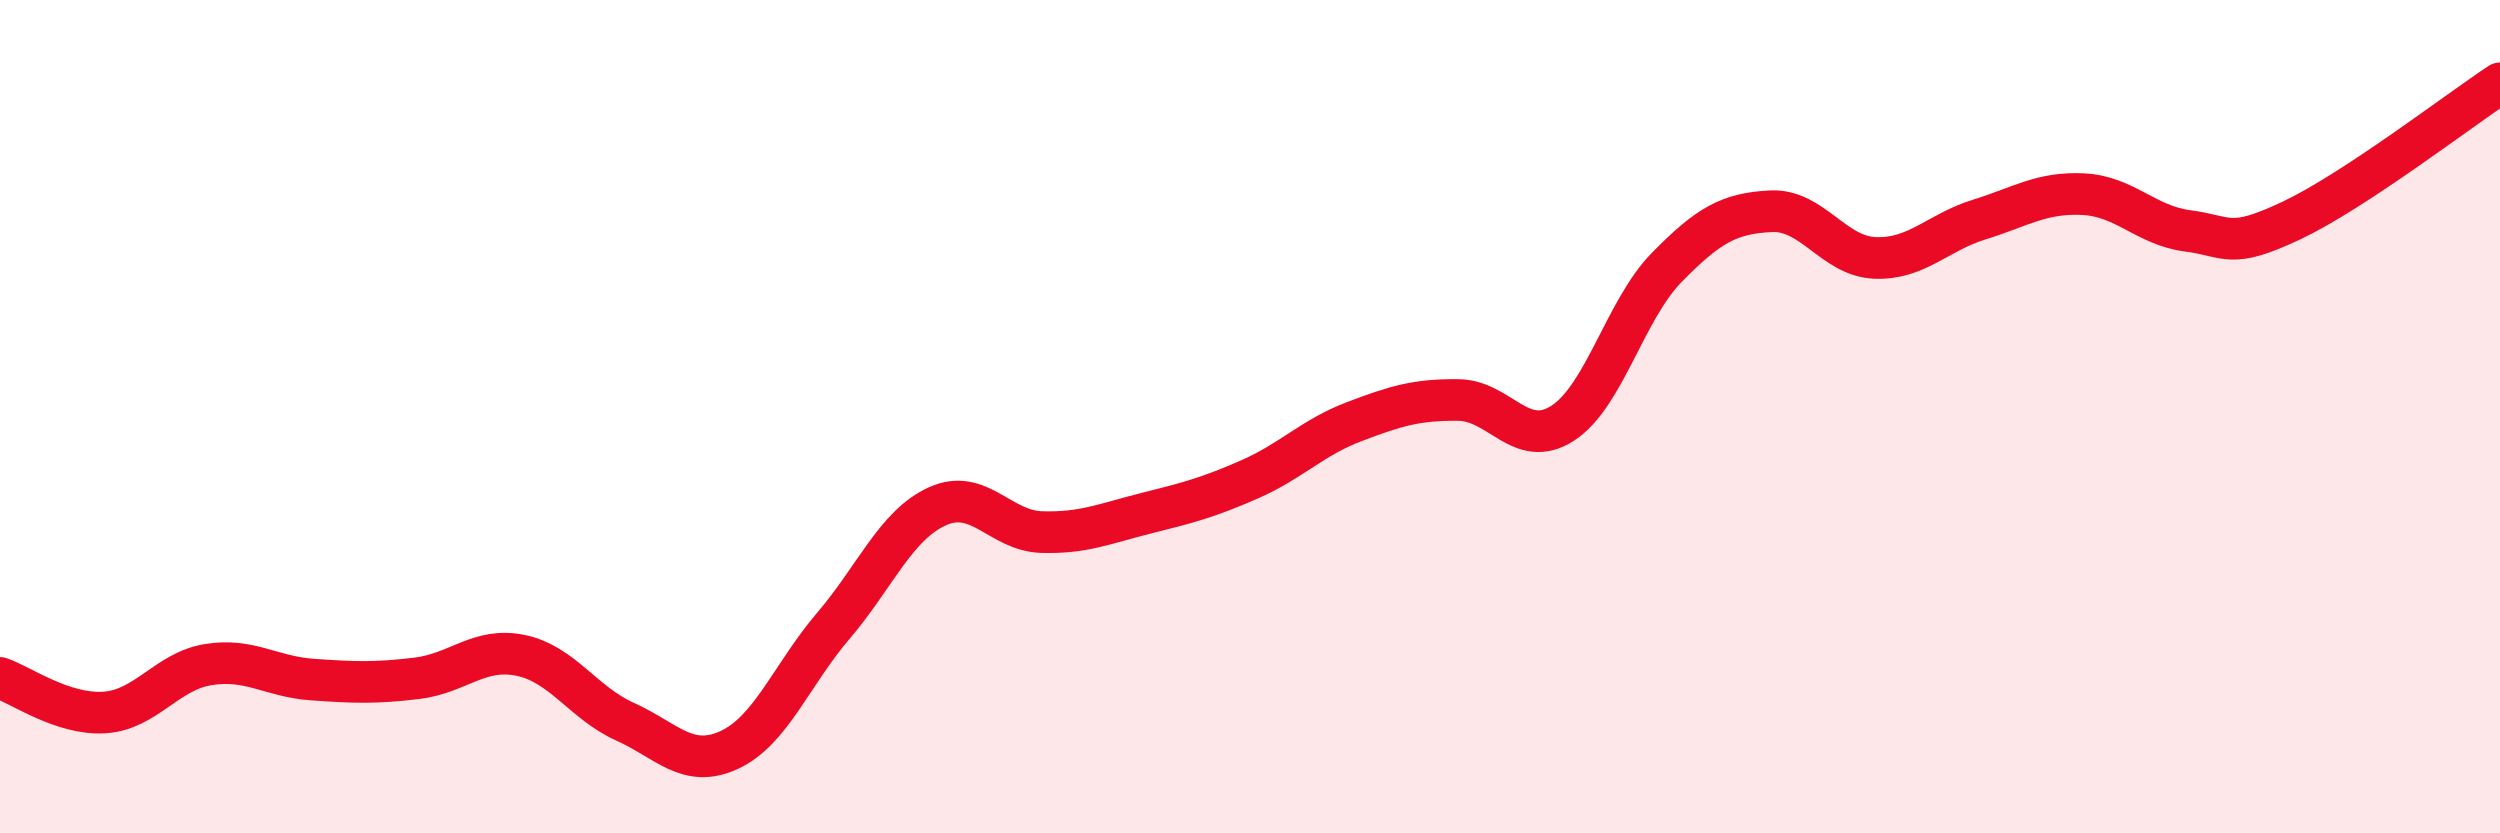 
    <svg width="60" height="20" viewBox="0 0 60 20" xmlns="http://www.w3.org/2000/svg">
      <path
        d="M 0,16.27 C 0.5,16.44 1.5,17.16 2.5,17.1 C 3.5,17.04 4,16.11 5,15.95 C 6,15.79 6.5,16.24 7.5,16.31 C 8.5,16.38 9,16.4 10,16.28 C 11,16.16 11.5,15.52 12.5,15.73 C 13.5,15.94 14,16.87 15,17.32 C 16,17.77 16.5,18.46 17.5,18 C 18.5,17.54 19,16.19 20,15.02 C 21,13.85 21.5,12.6 22.5,12.15 C 23.5,11.7 24,12.74 25,12.77 C 26,12.8 26.5,12.57 27.5,12.32 C 28.5,12.07 29,11.94 30,11.5 C 31,11.06 31.5,10.5 32.5,10.12 C 33.5,9.74 34,9.59 35,9.6 C 36,9.61 36.5,10.8 37.5,10.16 C 38.5,9.52 39,7.44 40,6.42 C 41,5.4 41.5,5.12 42.5,5.07 C 43.5,5.02 44,6.15 45,6.19 C 46,6.23 46.5,5.58 47.5,5.27 C 48.5,4.96 49,4.61 50,4.66 C 51,4.71 51.5,5.41 52.5,5.54 C 53.5,5.67 53.5,6 55,5.29 C 56.5,4.58 59,2.66 60,2L60 20L0 20Z"
        fill="#EB0A25"
        opacity="0.1"
        stroke-linecap="round"
        stroke-linejoin="round"
      />
      <path
        d="M 0,16.27 C 0.5,16.44 1.5,17.16 2.5,17.1 C 3.5,17.04 4,16.11 5,15.95 C 6,15.79 6.5,16.24 7.5,16.31 C 8.5,16.38 9,16.4 10,16.28 C 11,16.16 11.5,15.52 12.5,15.73 C 13.5,15.94 14,16.87 15,17.32 C 16,17.77 16.5,18.46 17.5,18 C 18.5,17.54 19,16.19 20,15.02 C 21,13.85 21.5,12.6 22.5,12.15 C 23.5,11.7 24,12.74 25,12.77 C 26,12.8 26.5,12.57 27.5,12.32 C 28.5,12.07 29,11.94 30,11.5 C 31,11.06 31.5,10.5 32.5,10.12 C 33.5,9.74 34,9.59 35,9.6 C 36,9.61 36.5,10.8 37.5,10.16 C 38.5,9.52 39,7.44 40,6.42 C 41,5.4 41.5,5.12 42.5,5.07 C 43.5,5.02 44,6.15 45,6.19 C 46,6.23 46.5,5.58 47.5,5.27 C 48.5,4.96 49,4.61 50,4.66 C 51,4.71 51.5,5.41 52.5,5.54 C 53.5,5.67 53.5,6 55,5.29 C 56.5,4.58 59,2.66 60,2"
        stroke="#EB0A25"
        stroke-width="1"
        fill="none"
        stroke-linecap="round"
        stroke-linejoin="round"
      />
    </svg>
  
